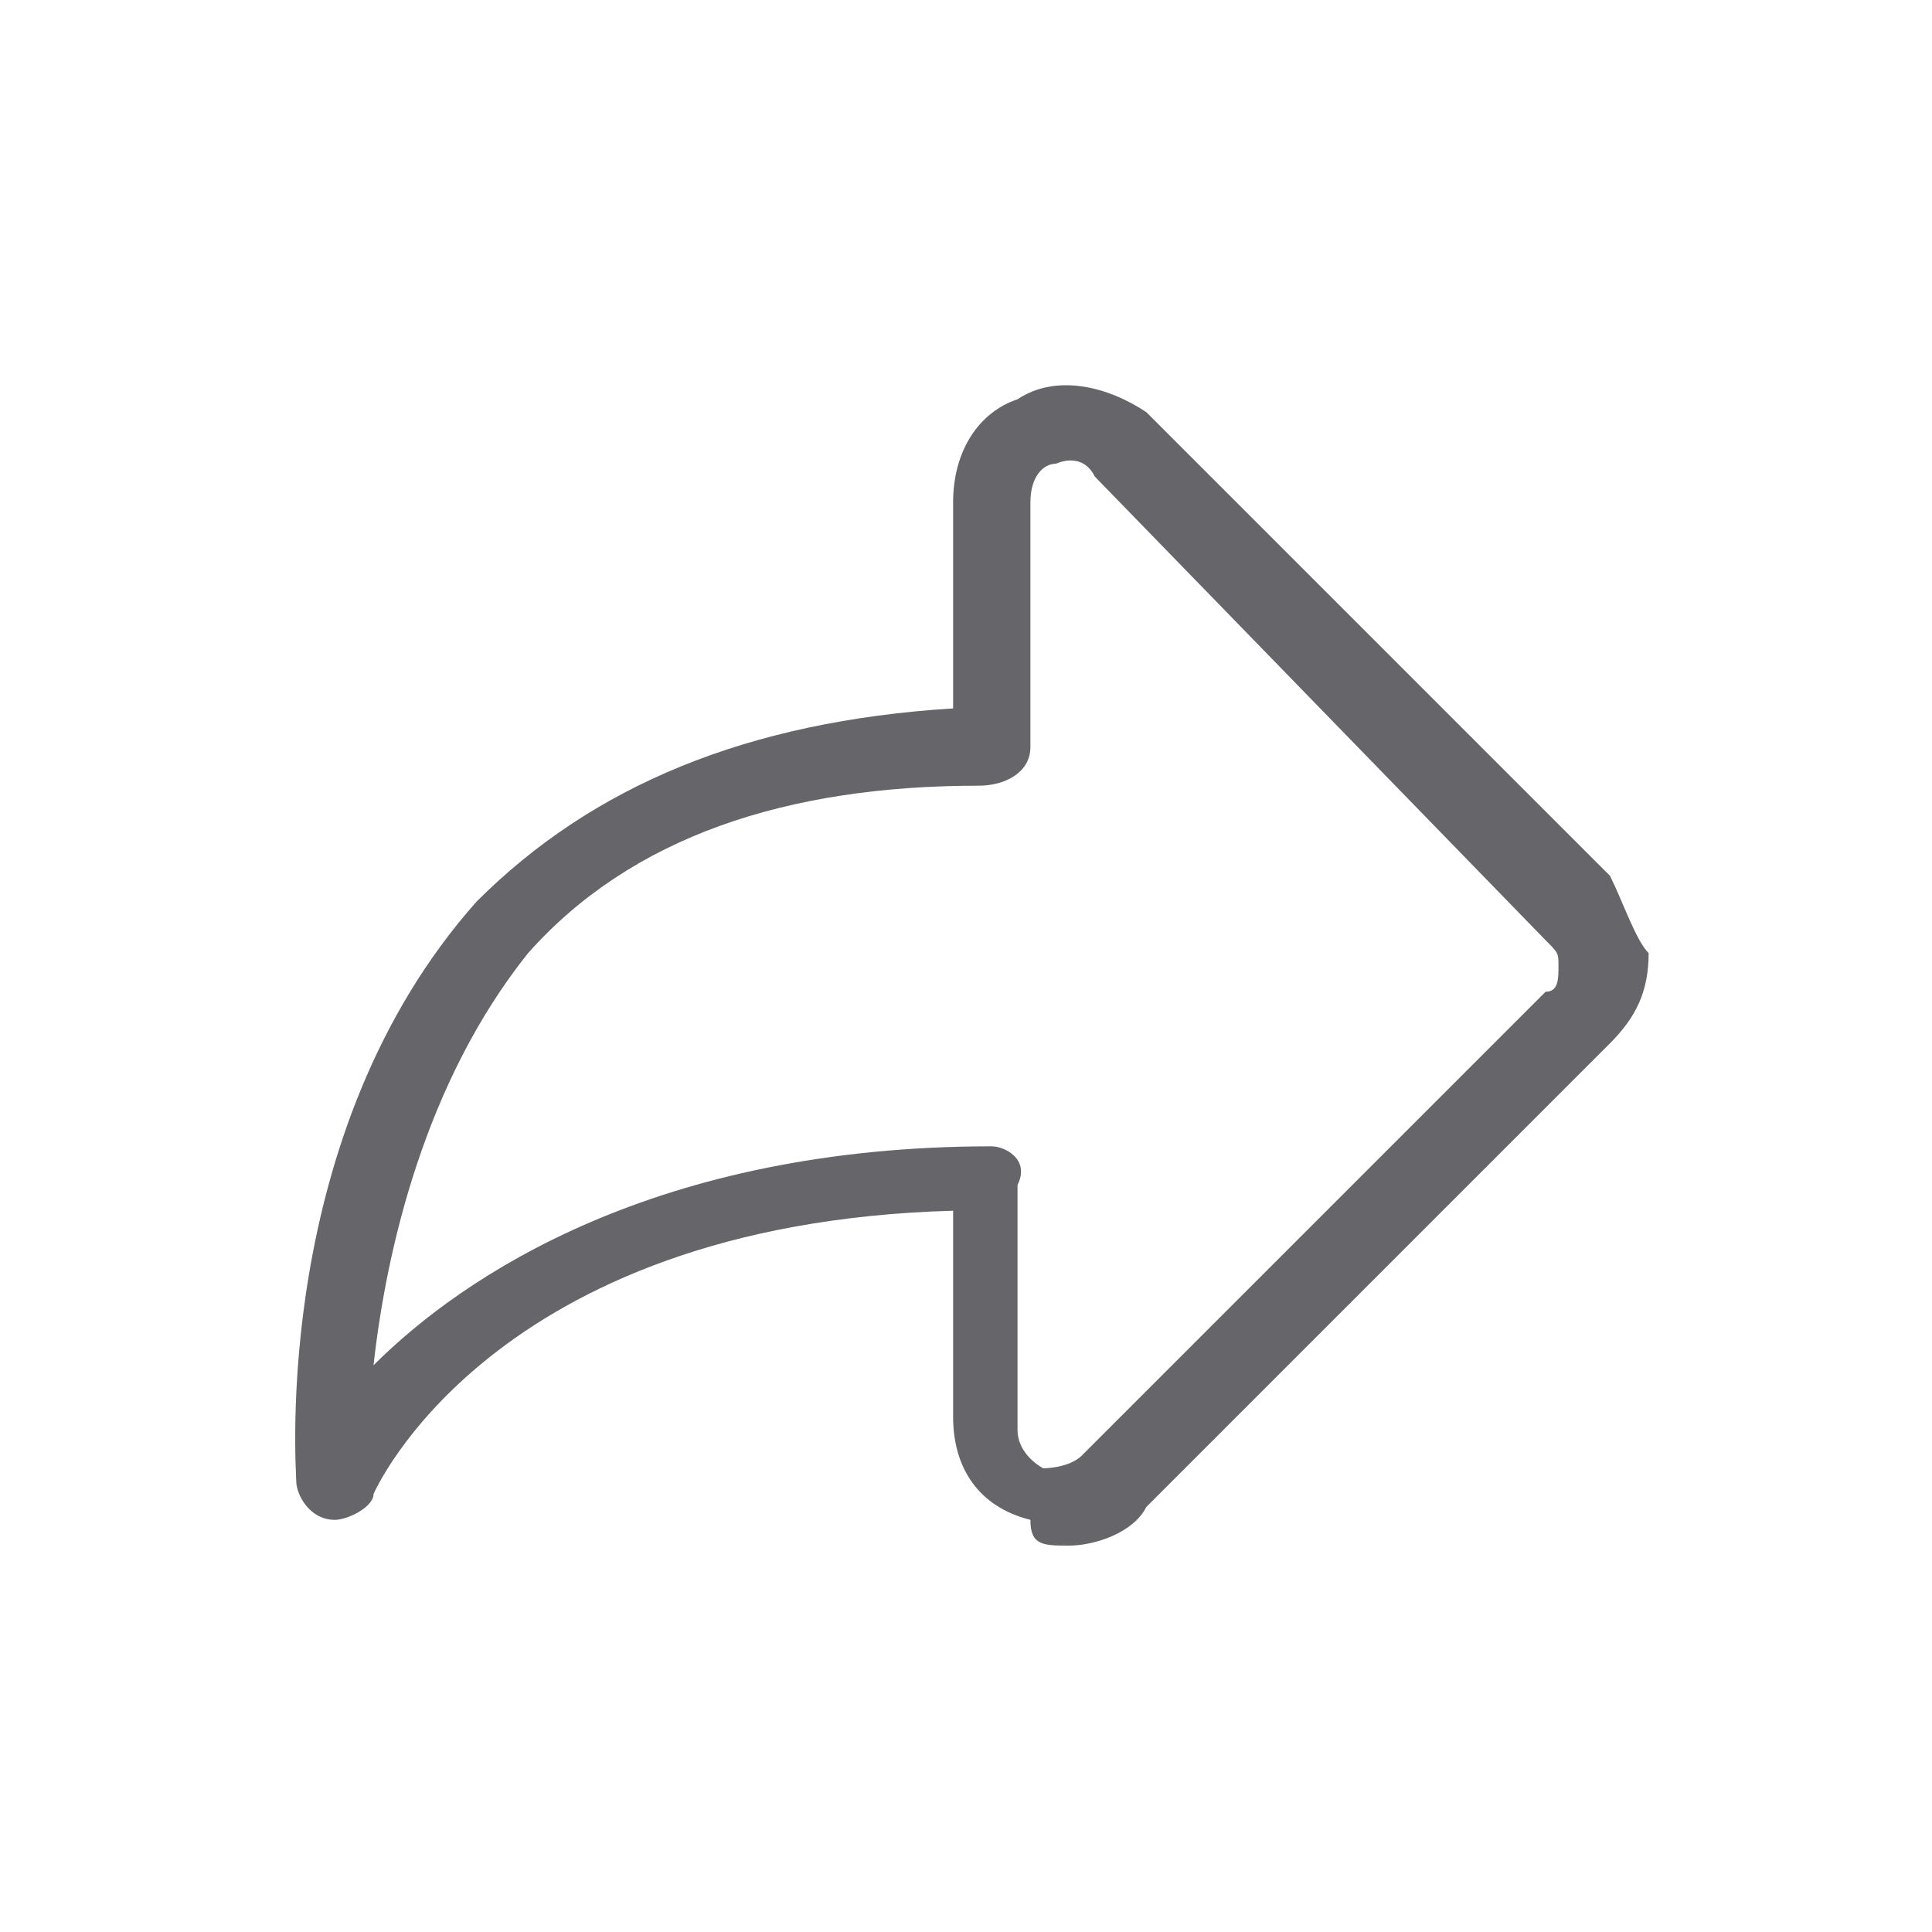 <?xml version="1.0" encoding="utf-8"?>
<!-- Generator: Adobe Illustrator 26.0.1, SVG Export Plug-In . SVG Version: 6.00 Build 0)  -->
<svg version="1.1" id="圖層_1" xmlns="http://www.w3.org/2000/svg" xmlns:xlink="http://www.w3.org/1999/xlink" x="0px" y="0px"
	 viewBox="0 0 15 15" style="enable-background:new 0 0 15 15;" xml:space="preserve">
<style type="text/css">
	.st0{fill:#65656A;}
</style>
<path class="st0" d="M12.5,6.8L8.9,3.2C8.6,3,8.2,2.9,7.9,3.1C7.6,3.2,7.4,3.5,7.4,3.9v1.6C5.8,5.6,4.6,6.1,3.7,7
	c-1.6,1.8-1.4,4.4-1.4,4.5c0,0.1,0.1,0.3,0.3,0.3c0.1,0,0.3-0.1,0.3-0.2c0,0,0.9-2.1,4.5-2.2v1.6c0,0.4,0.2,0.7,0.6,0.8
	C8,12,8.1,12,8.3,12c0.2,0,0.5-0.1,0.6-0.3l3.6-3.6c0.2-0.2,0.3-0.4,0.3-0.7C12.7,7.3,12.6,7,12.5,6.8z M12,7.7l-3.6,3.6
	c-0.1,0.1-0.3,0.1-0.3,0.1c0,0-0.2-0.1-0.2-0.3V9.2C8,9,7.8,8.9,7.7,8.9c-2.6,0-4.1,1-4.8,1.7C3,9.7,3.3,8.4,4.1,7.4
	c0.8-0.9,2-1.3,3.5-1.3C7.8,6.1,8,6,8,5.8V3.9c0-0.2,0.1-0.3,0.2-0.3c0,0,0.2-0.1,0.3,0.1L12,7.3c0.1,0.1,0.1,0.1,0.1,0.2
	C12.1,7.6,12.1,7.7,12,7.7z"/>
</svg>
